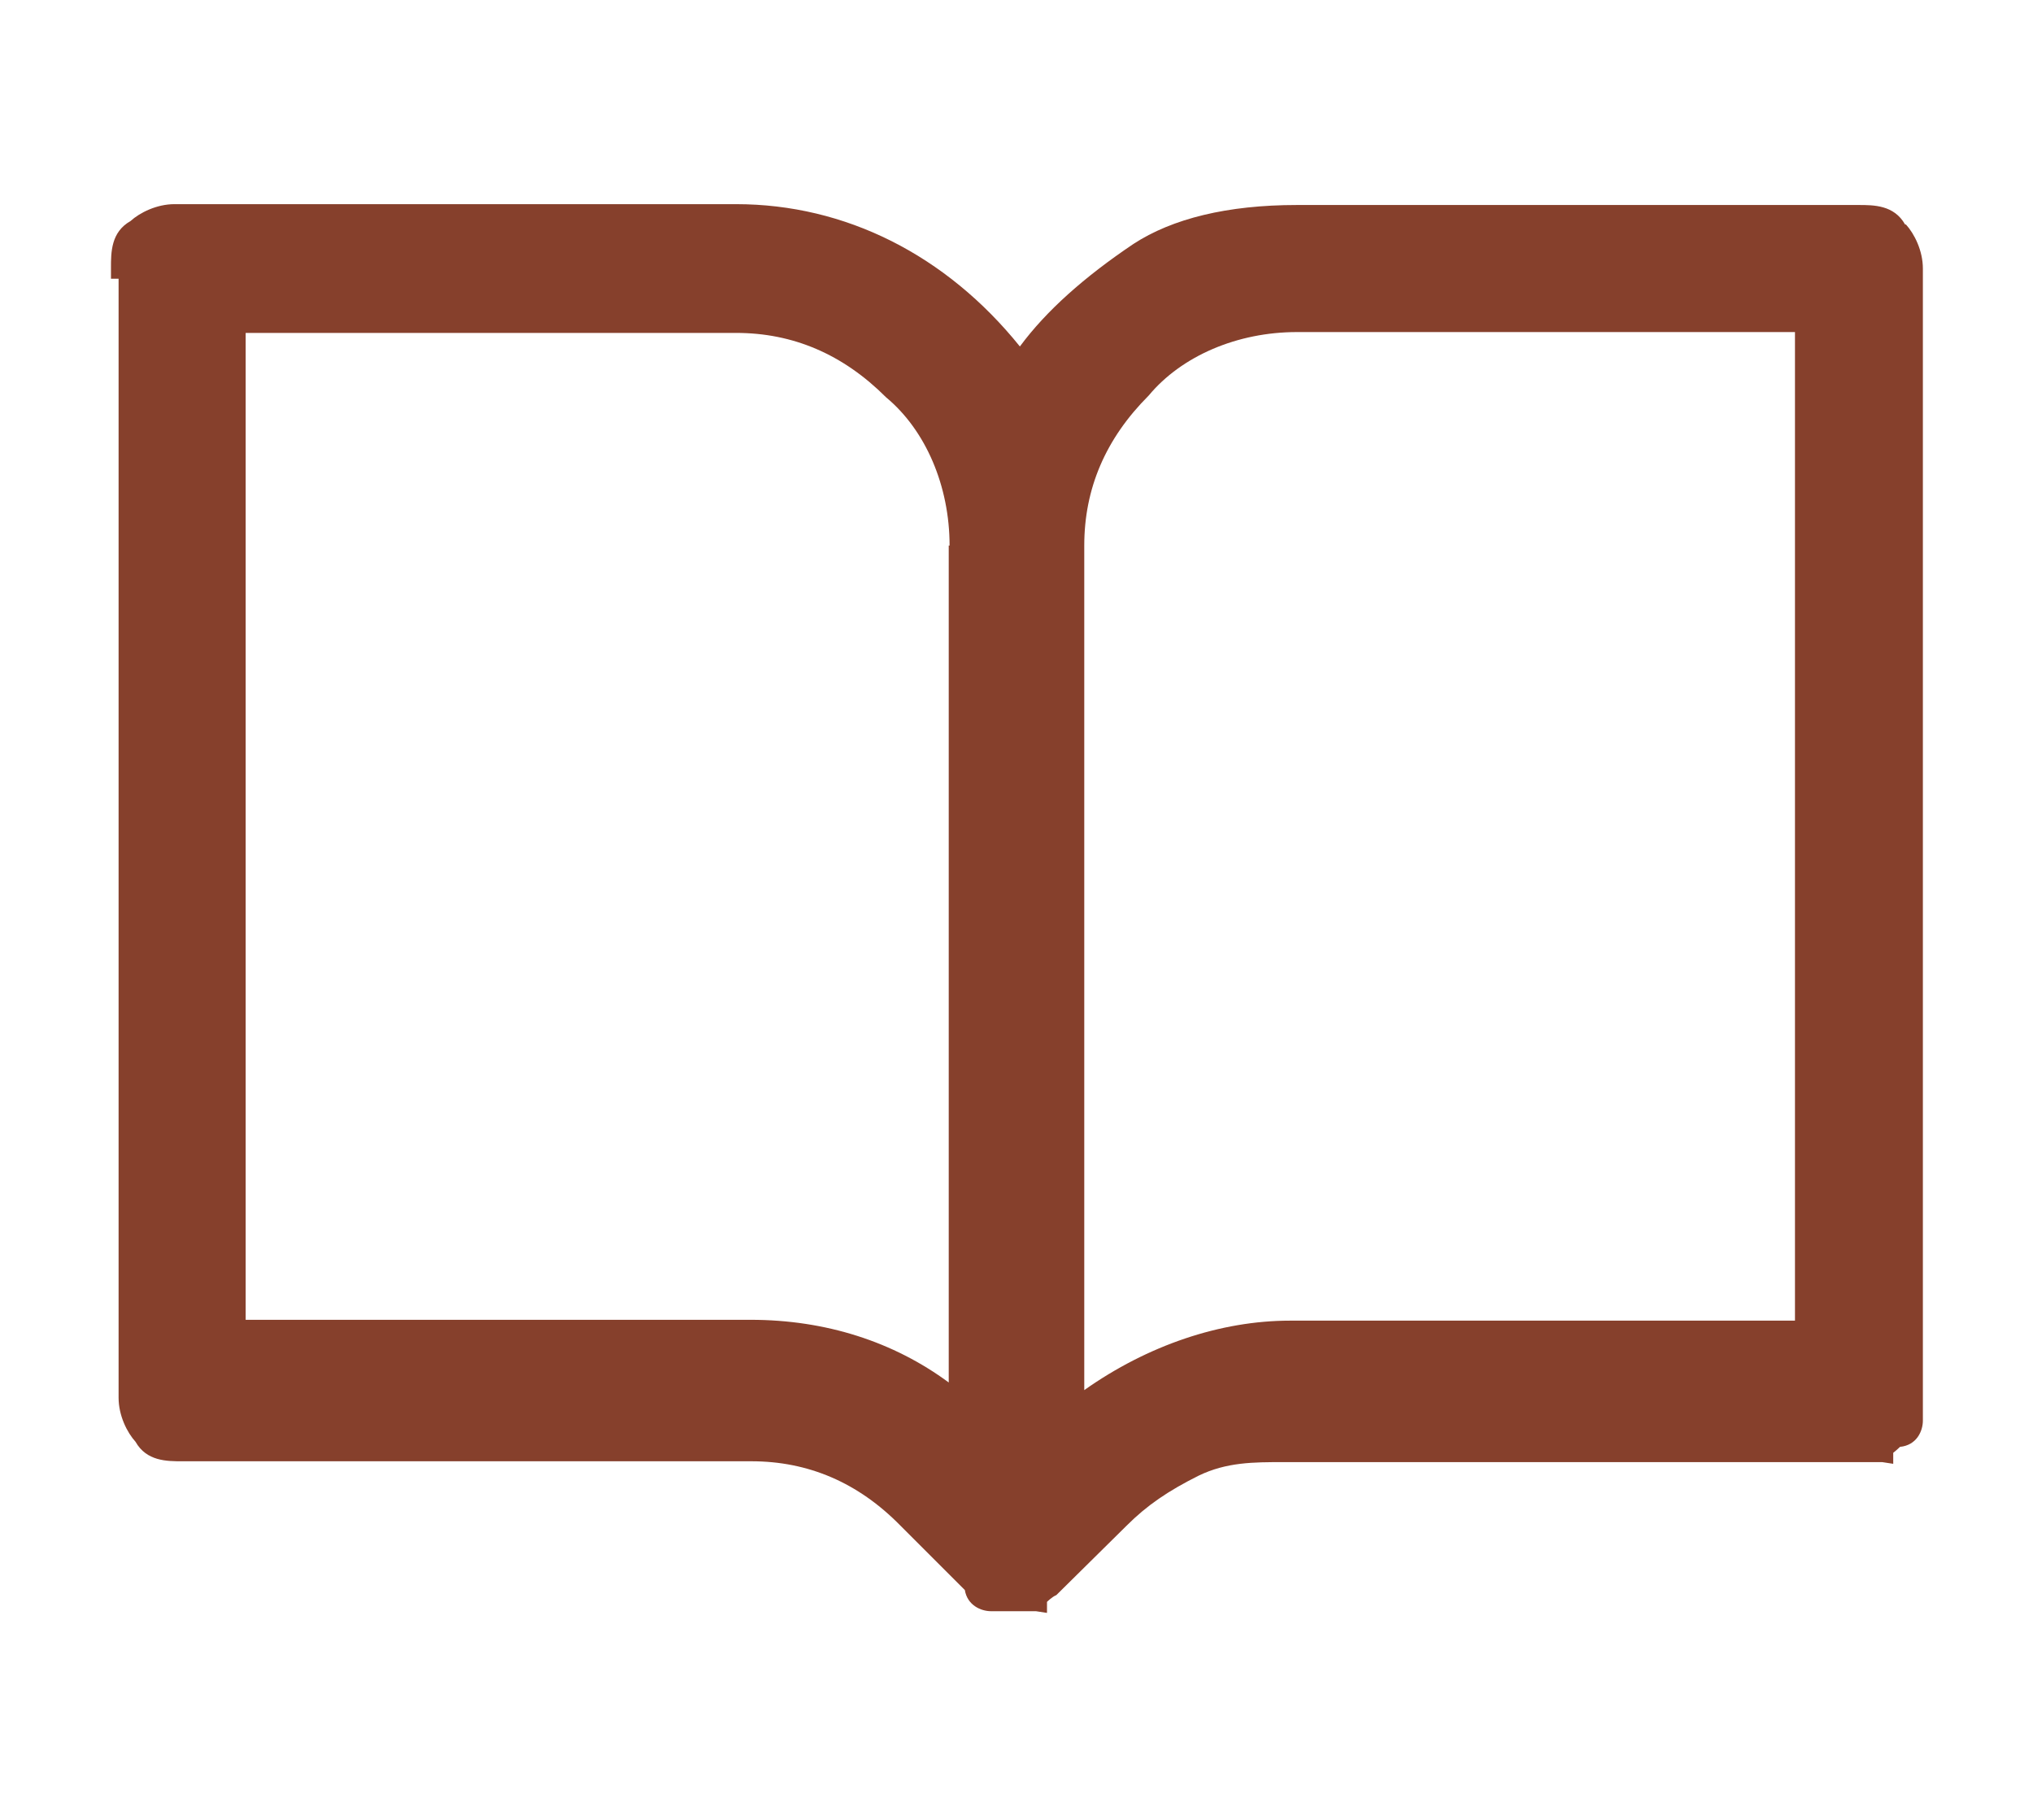 <?xml version="1.0" encoding="UTF-8"?><svg id="Capa_1" xmlns="http://www.w3.org/2000/svg" viewBox="0 0 24 21.48"><defs><style>.cls-1{fill:#86402c;}</style></defs><path class="cls-1" d="M22.49,2.65c-.13-.23-.37-.23-.55-.23h-6.63c-.82,0-1.47.16-1.93.46-.58.39-1.03.79-1.34,1.21-.87-1.08-2.06-1.68-3.35-1.68H2.06c-.21,0-.41.1-.52.2-.23.13-.23.37-.23.55v.13h.09v13.21c0,.21.1.41.2.52.13.23.37.23.55.23h6.72c.67,0,1.26.25,1.76.76l.76.76c.03.18.19.25.31.25h.53l.13.02v-.13s.06-.06.11-.08l.83-.82c.24-.24.49-.41.85-.59.33-.16.65-.16,1-.16h7.07l.13.02v-.13s.05-.04.08-.07c.2-.02.27-.19.27-.31V3.17c0-.21-.1-.41-.2-.52ZM21.19,3.93v11.66h-5.96c-.82,0-1.68.29-2.43.82V6.44c0-.67.25-1.26.76-1.77.39-.47,1.05-.75,1.75-.75h5.88ZM11.2,6.44v9.88c-.65-.48-1.45-.74-2.34-.74H2.9V3.93h5.79c.67,0,1.26.25,1.77.76.47.39.75,1.05.75,1.75Z"/></svg>
